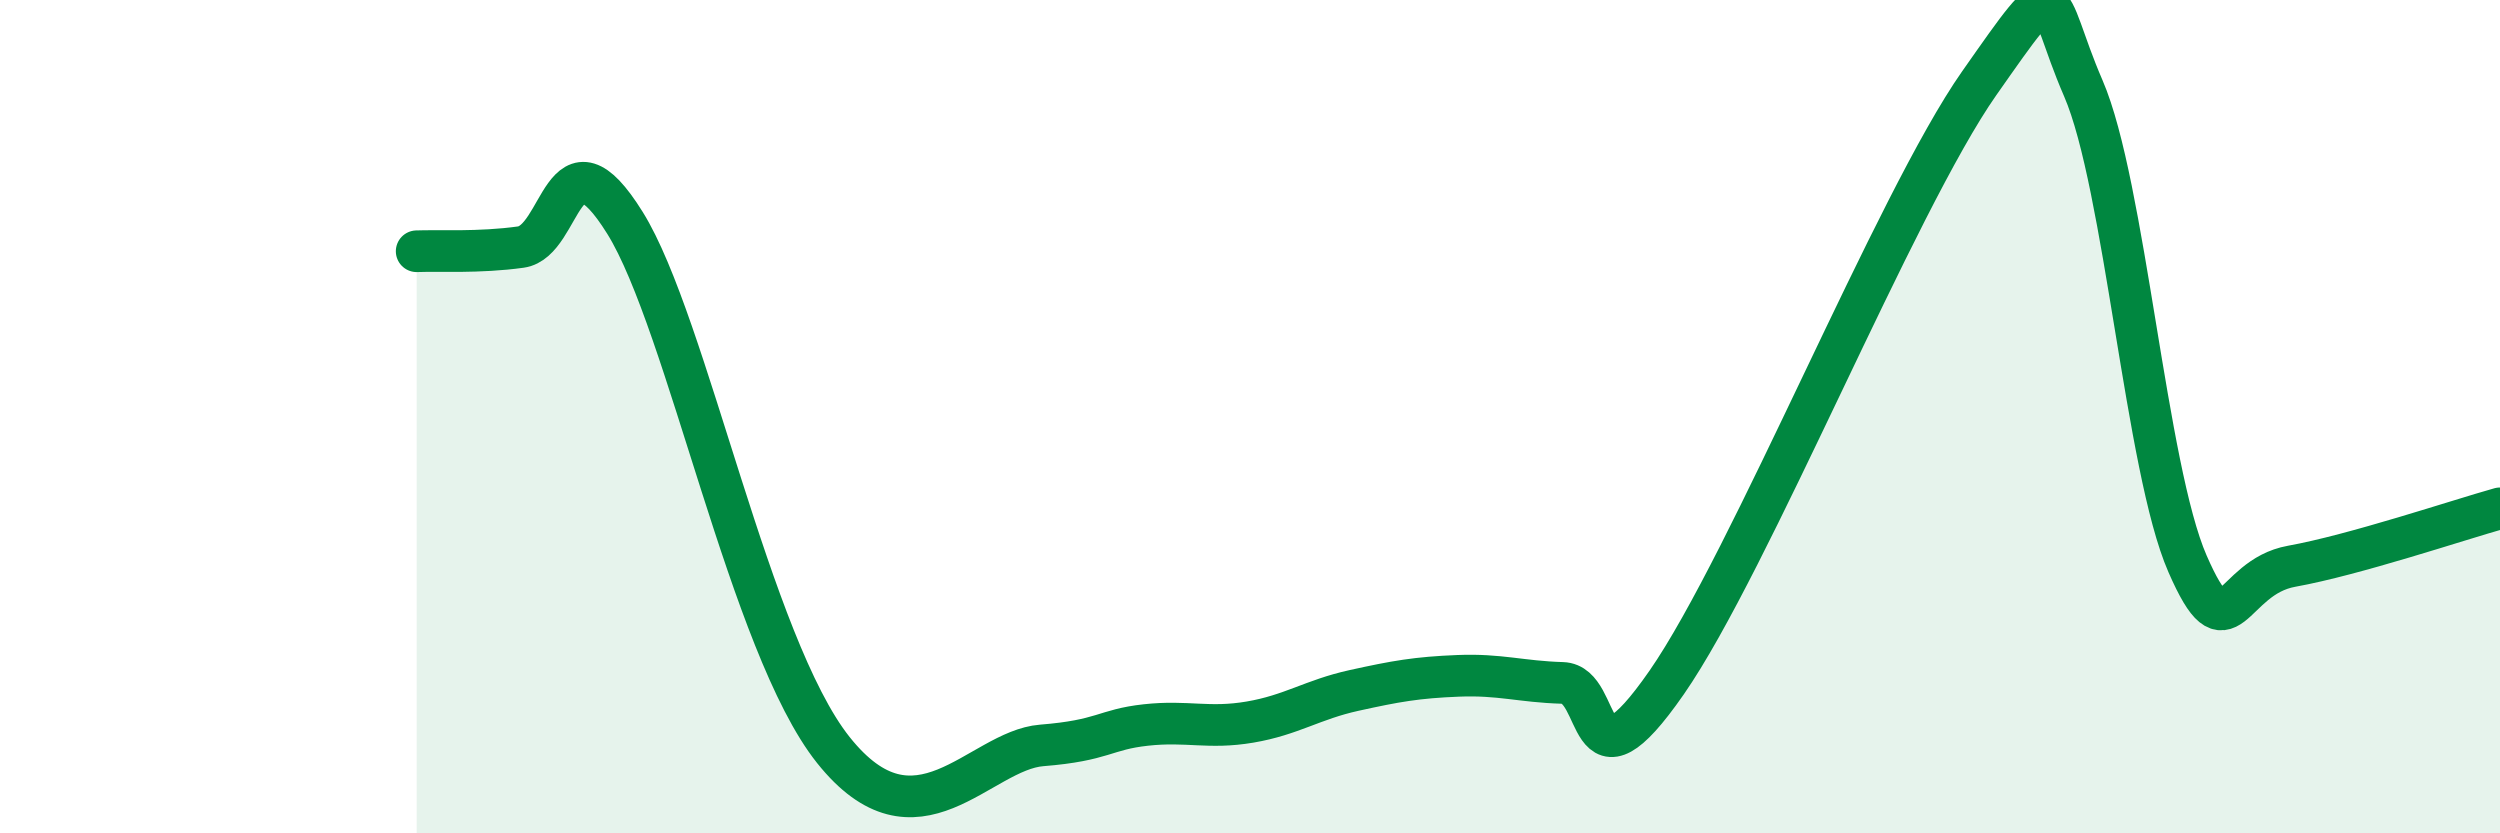 
    <svg width="60" height="20" viewBox="0 0 60 20" xmlns="http://www.w3.org/2000/svg">
      <path
        d="M 10,6.03 C 10.5,6.01 11.5,6.07 12.5,5.93 C 13.5,5.79 13.5,2.94 15,5.35 C 16.5,7.76 18,15.49 20,18 C 22,20.51 23.5,18.01 25,17.89 C 26.5,17.77 26.5,17.51 27.5,17.4 C 28.5,17.29 29,17.5 30,17.33 C 31,17.16 31.5,16.79 32.5,16.57 C 33.5,16.35 34,16.26 35,16.22 C 36,16.18 36.5,16.36 37.5,16.39 C 38.5,16.42 38,19.26 40,16.38 C 42,13.5 45.5,4.85 47.5,2 C 49.5,-0.85 49,-0.19 50,2.12 C 51,4.43 51.5,11.24 52.5,13.53 C 53.5,15.82 53.5,13.86 55,13.59 C 56.5,13.32 59,12.48 60,12.2L60 20L10 20Z"
        fill="#008740"
        opacity="0.1"
        stroke-linecap="round"
        stroke-linejoin="round"
      />
      <path
        d="M 10,6.03 C 10.5,6.01 11.5,6.07 12.5,5.93 C 13.5,5.79 13.5,2.94 15,5.35 C 16.5,7.76 18,15.49 20,18 C 22,20.51 23.5,18.01 25,17.89 C 26.5,17.77 26.5,17.51 27.5,17.4 C 28.5,17.29 29,17.5 30,17.33 C 31,17.16 31.5,16.79 32.5,16.57 C 33.5,16.35 34,16.26 35,16.22 C 36,16.18 36.5,16.36 37.5,16.39 C 38.5,16.42 38,19.26 40,16.38 C 42,13.5 45.5,4.85 47.5,2 C 49.5,-0.85 49,-0.19 50,2.12 C 51,4.43 51.5,11.24 52.5,13.53 C 53.5,15.82 53.5,13.86 55,13.59 C 56.5,13.32 59,12.48 60,12.2"
        stroke="#008740"
        stroke-width="1"
        fill="none"
        stroke-linecap="round"
        stroke-linejoin="round"
      />
    </svg>
  